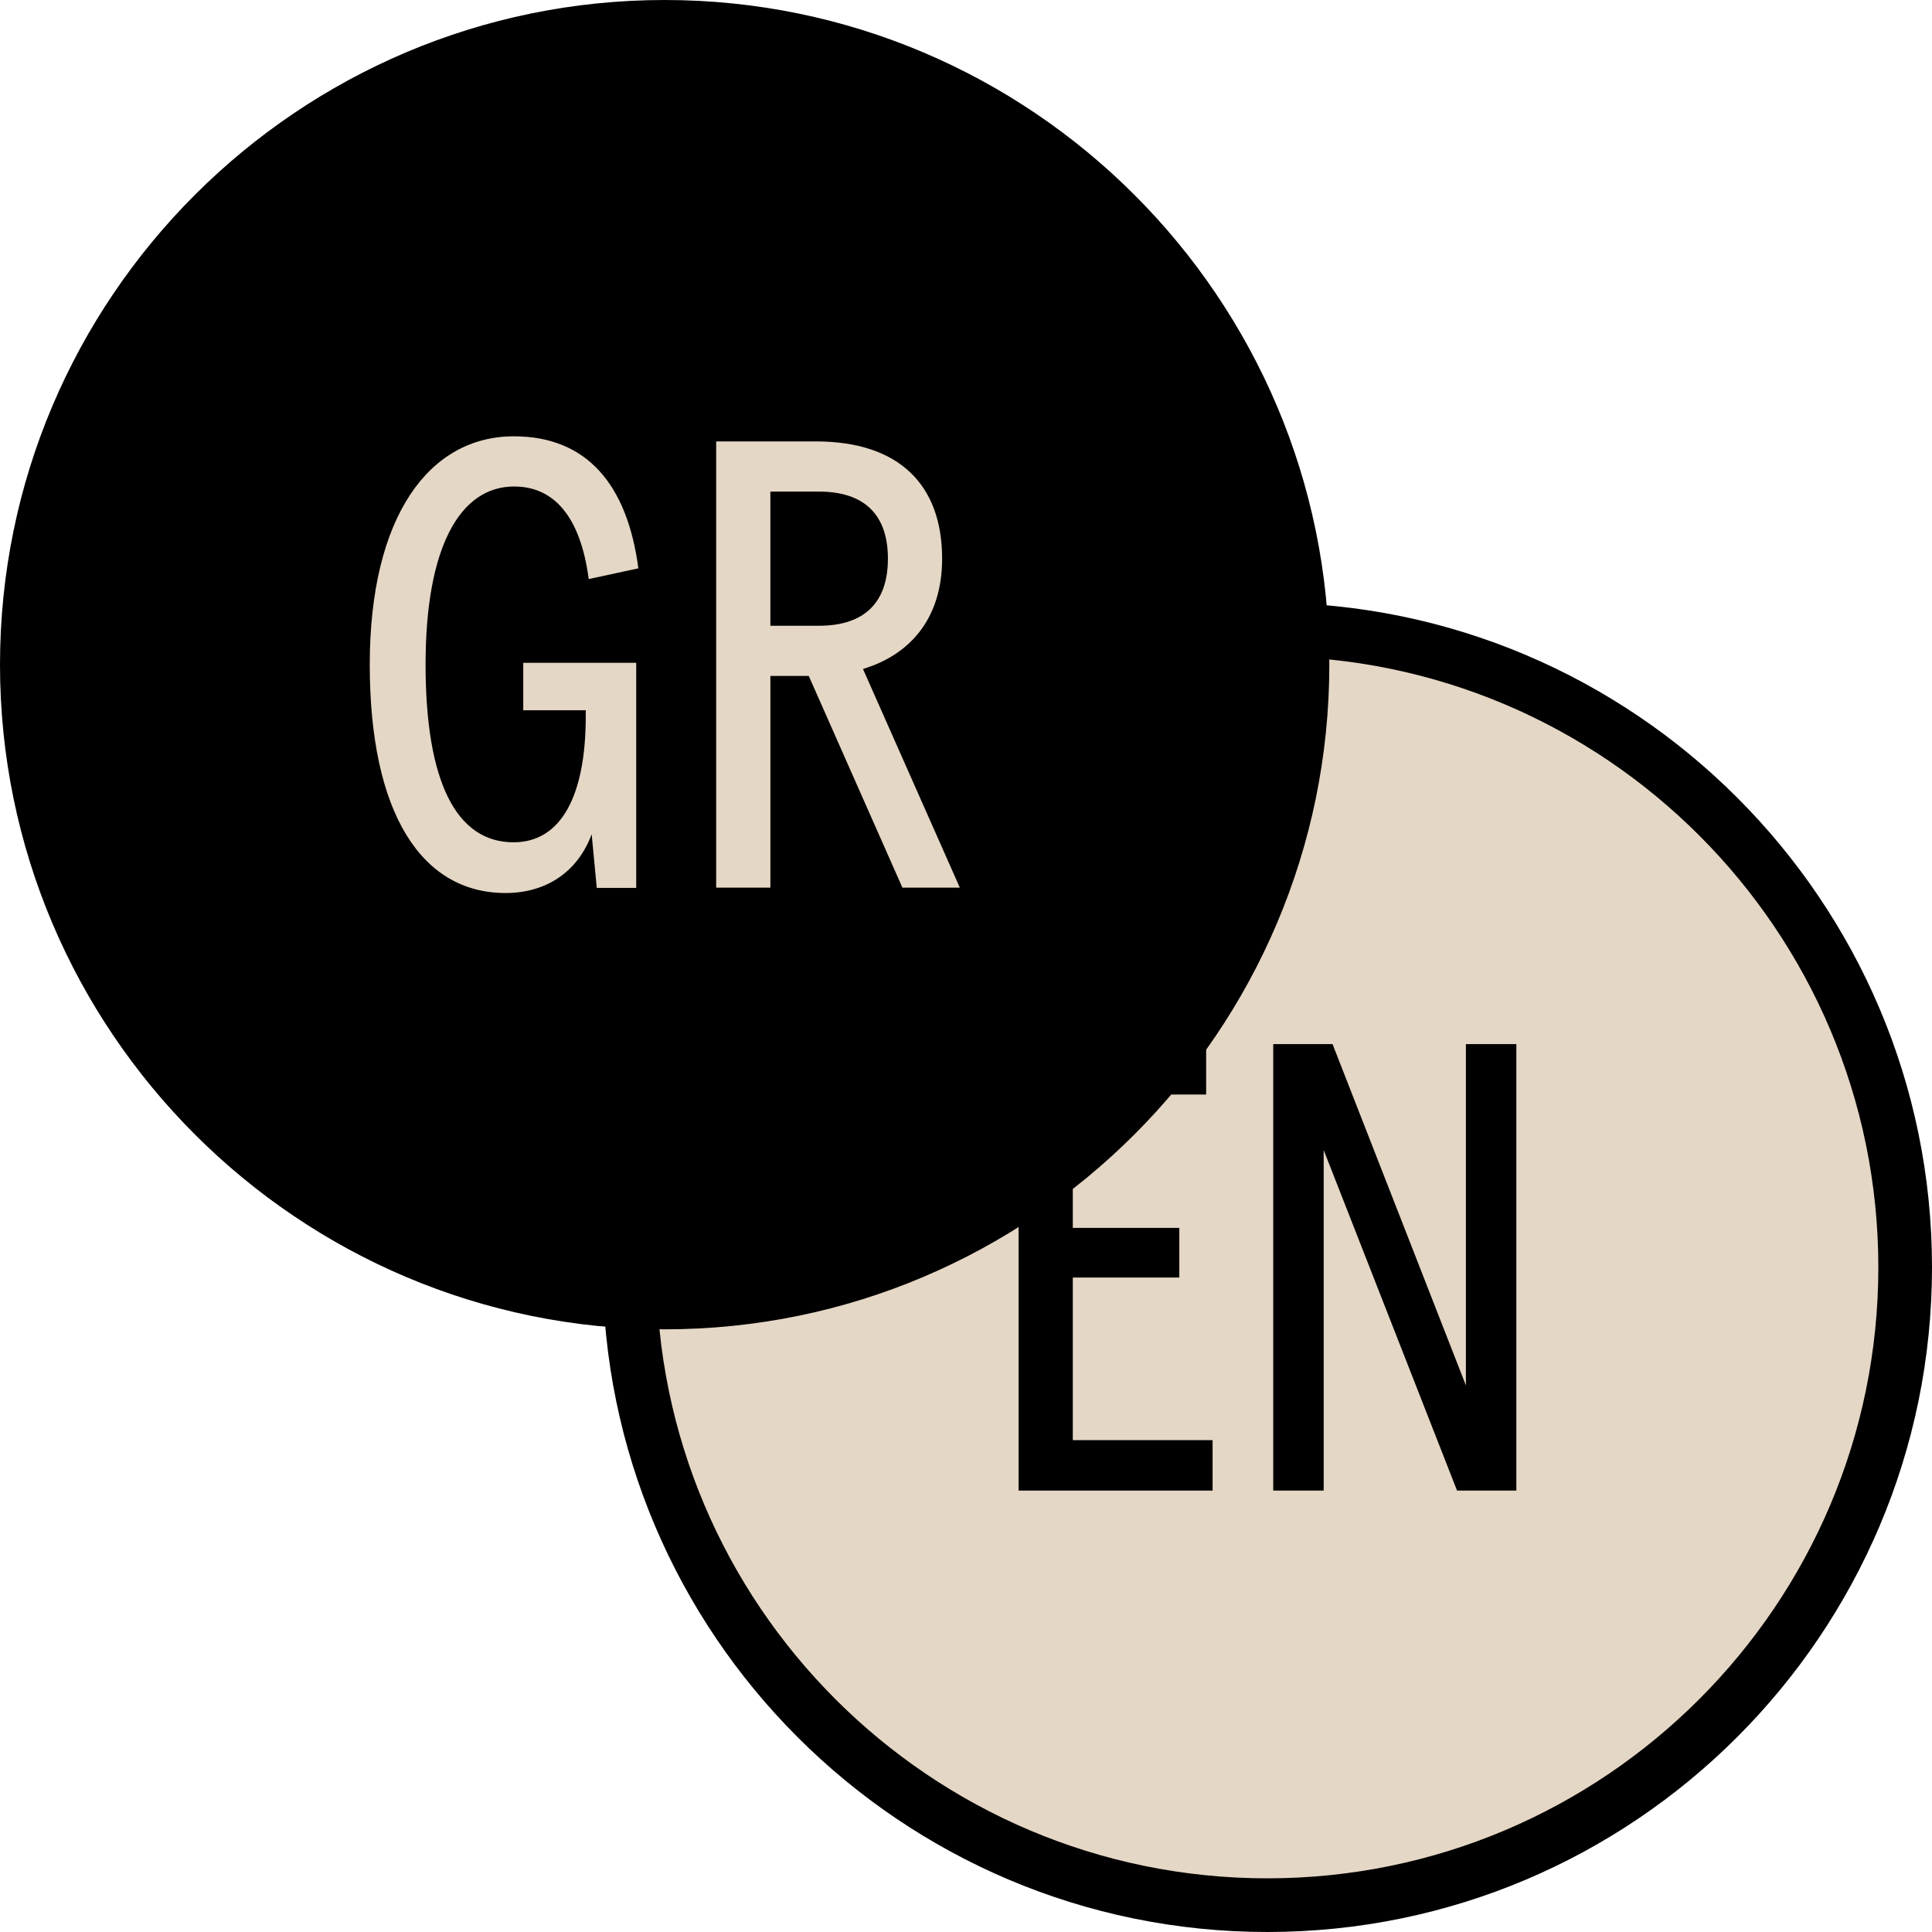 <svg xmlns="http://www.w3.org/2000/svg" id="Layer_2" data-name="Layer 2" viewBox="0 0 72 72"><defs><style>      .cls-1 {        fill: #e5d7c5;      }    </style></defs><g><circle class="cls-1" cx="47.23" cy="47.23" r="23.77"></circle><path d="M47.23,72c-13.66,0-24.77-11.11-24.77-24.77s11.11-24.77,24.77-24.77,24.77,11.11,24.77,24.77-11.11,24.77-24.77,24.77ZM47.23,24.46c-12.56,0-22.77,10.21-22.77,22.77s10.21,22.77,22.77,22.77,22.77-10.21,22.77-22.77-10.21-22.77-22.77-22.77Z"></path></g><g><path d="M37.96,55.55v-16.64h6.99v1.88h-4.97v4.97h3.97v1.85h-3.97v6.06h5.21v1.88h-7.23Z"></path><path d="M47.45,55.55v-16.64h2.21l4.97,12.72v-12.72h1.88v16.64h-2.21l-4.97-12.69v12.69h-1.88Z"></path></g><g><circle cx="24.77" cy="24.77" r="23.77"></circle><path d="M24.77,49.54C11.11,49.54,0,38.43,0,24.77S11.11,0,24.77,0s24.77,11.11,24.77,24.77-11.11,24.77-24.77,24.77ZM24.77,2C12.21,2,2,12.21,2,24.77s10.21,22.77,22.77,22.77,22.77-10.21,22.77-22.77S37.33,2,24.77,2Z"></path></g><g><path class="cls-1" d="M19.5,26.48v-1.78h4.21v8.39h-1.47l-.19-2c-.52,1.4-1.69,2.19-3.21,2.19-3.14,0-5.06-2.99-5.06-8.51s2.21-8.51,5.37-8.51c2.73,0,4.23,1.81,4.64,4.92l-1.85.4c-.31-2.35-1.31-3.45-2.78-3.45-2.02,0-3.3,2.26-3.3,6.63s1.14,6.63,3.28,6.63c1.76,0,2.69-1.71,2.69-4.71v-.21h-2.31Z"></path><path class="cls-1" d="M26.69,33.09v-16.64h3.71c3.11,0,4.71,1.62,4.71,4.37,0,2.31-1.28,3.61-2.95,4.11l3.61,8.15h-2.14l-3.49-7.89h-1.43v7.89h-2.02ZM28.71,23.32h1.81c1.69,0,2.57-.86,2.57-2.5s-.88-2.5-2.57-2.5h-1.81v4.99Z"></path></g></svg>